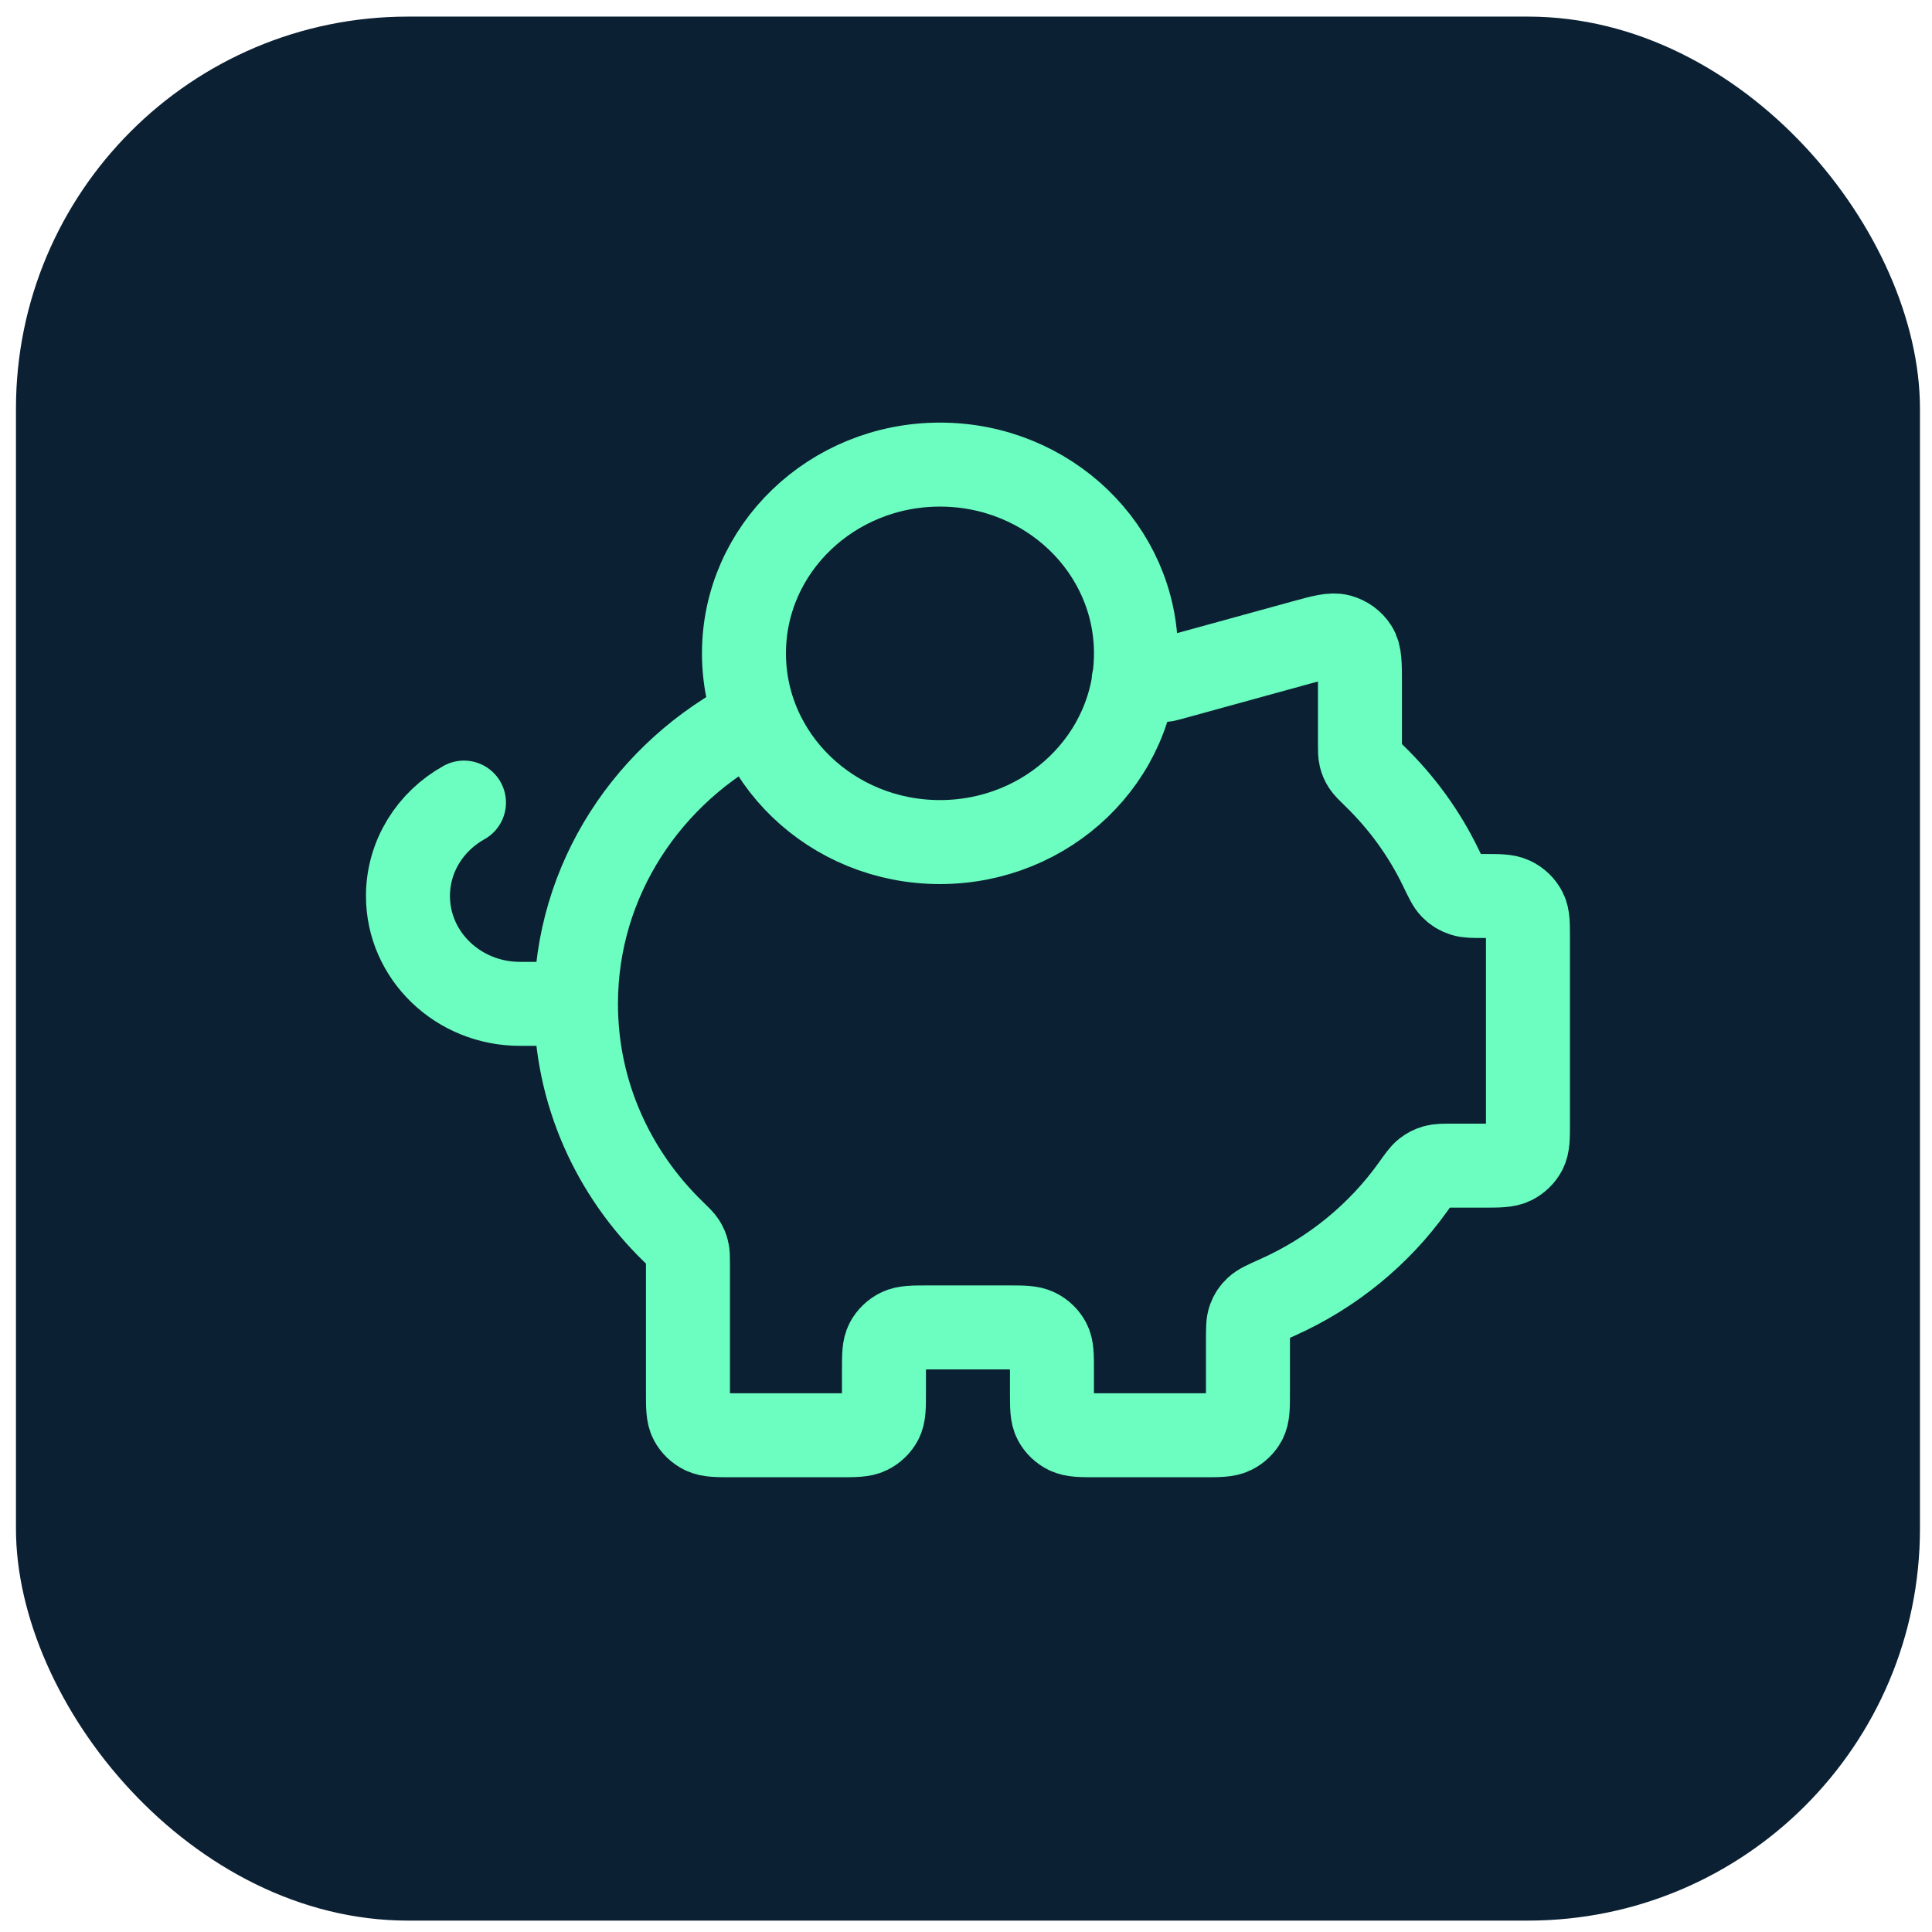 <?xml version="1.0" encoding="UTF-8"?>
<svg xmlns="http://www.w3.org/2000/svg" width="69" height="69" viewBox="0 0 69 69" fill="none">
  <rect x="0.57" y="0.593" width="68" height="68" rx="14" fill="#0B2033"></rect>
  <path d="M20.57 35.852C20.57 39.027 21.899 41.902 24.051 43.991C24.259 44.192 24.363 44.293 24.424 44.39C24.482 44.482 24.516 44.562 24.542 44.667C24.57 44.777 24.57 44.903 24.57 45.154V49.719C24.57 50.258 24.57 50.528 24.679 50.734C24.775 50.915 24.927 51.062 25.116 51.154C25.33 51.259 25.61 51.259 26.17 51.259H29.97C30.53 51.259 30.81 51.259 31.024 51.154C31.212 51.062 31.365 50.915 31.461 50.734C31.57 50.528 31.57 50.258 31.57 49.719V48.948C31.57 48.409 31.57 48.139 31.679 47.933C31.775 47.752 31.927 47.605 32.116 47.513C32.33 47.408 32.61 47.408 33.17 47.408H35.97C36.53 47.408 36.81 47.408 37.024 47.513C37.212 47.605 37.365 47.752 37.461 47.933C37.57 48.139 37.57 48.409 37.57 48.948V49.719C37.57 50.258 37.57 50.528 37.679 50.734C37.775 50.915 37.928 51.062 38.116 51.154C38.33 51.259 38.61 51.259 39.17 51.259H42.97C43.53 51.259 43.81 51.259 44.024 51.154C44.212 51.062 44.365 50.915 44.461 50.734C44.57 50.528 44.57 50.258 44.57 49.719V47.84C44.57 47.45 44.57 47.256 44.627 47.1C44.682 46.95 44.752 46.845 44.87 46.734C44.993 46.618 45.201 46.525 45.617 46.339C47.582 45.461 49.258 44.086 50.472 42.381C50.686 42.082 50.792 41.932 50.906 41.843C51.015 41.758 51.113 41.709 51.247 41.67C51.388 41.63 51.554 41.63 51.887 41.63H52.97C53.53 41.63 53.81 41.63 54.024 41.525C54.212 41.432 54.365 41.285 54.461 41.104C54.57 40.898 54.57 40.628 54.57 40.089V33.514C54.57 33 54.57 32.743 54.471 32.545C54.373 32.349 54.208 32.19 54.004 32.096C53.798 32 53.532 32 52.998 32C52.612 32 52.419 32 52.264 31.95C52.096 31.895 51.979 31.823 51.857 31.699C51.745 31.585 51.653 31.393 51.468 31.009C50.877 29.778 50.068 28.664 49.088 27.713C48.881 27.512 48.777 27.411 48.716 27.314C48.657 27.222 48.623 27.142 48.597 27.037C48.57 26.927 48.57 26.801 48.57 26.55V24.413C48.57 23.72 48.57 23.373 48.42 23.14C48.288 22.936 48.083 22.786 47.843 22.721C47.569 22.646 47.223 22.741 46.53 22.932L41.785 24.237C41.705 24.259 41.664 24.27 41.623 24.278C41.587 24.285 41.55 24.29 41.513 24.293C41.471 24.297 41.429 24.297 41.346 24.297H40.488M20.57 35.852C20.57 31.415 23.167 27.561 26.978 25.625M20.57 35.852H18.57C16.361 35.852 14.57 34.127 14.57 32C14.57 30.575 15.374 29.33 16.57 28.664M40.57 23.334C40.57 27.056 37.436 30.074 33.57 30.074C29.704 30.074 26.57 27.056 26.57 23.334C26.57 19.611 29.704 16.593 33.57 16.593C37.436 16.593 40.57 19.611 40.57 23.334Z" stroke="#6CFDC0" stroke-width="3" stroke-linecap="round" stroke-linejoin="round"></path>
</svg>
